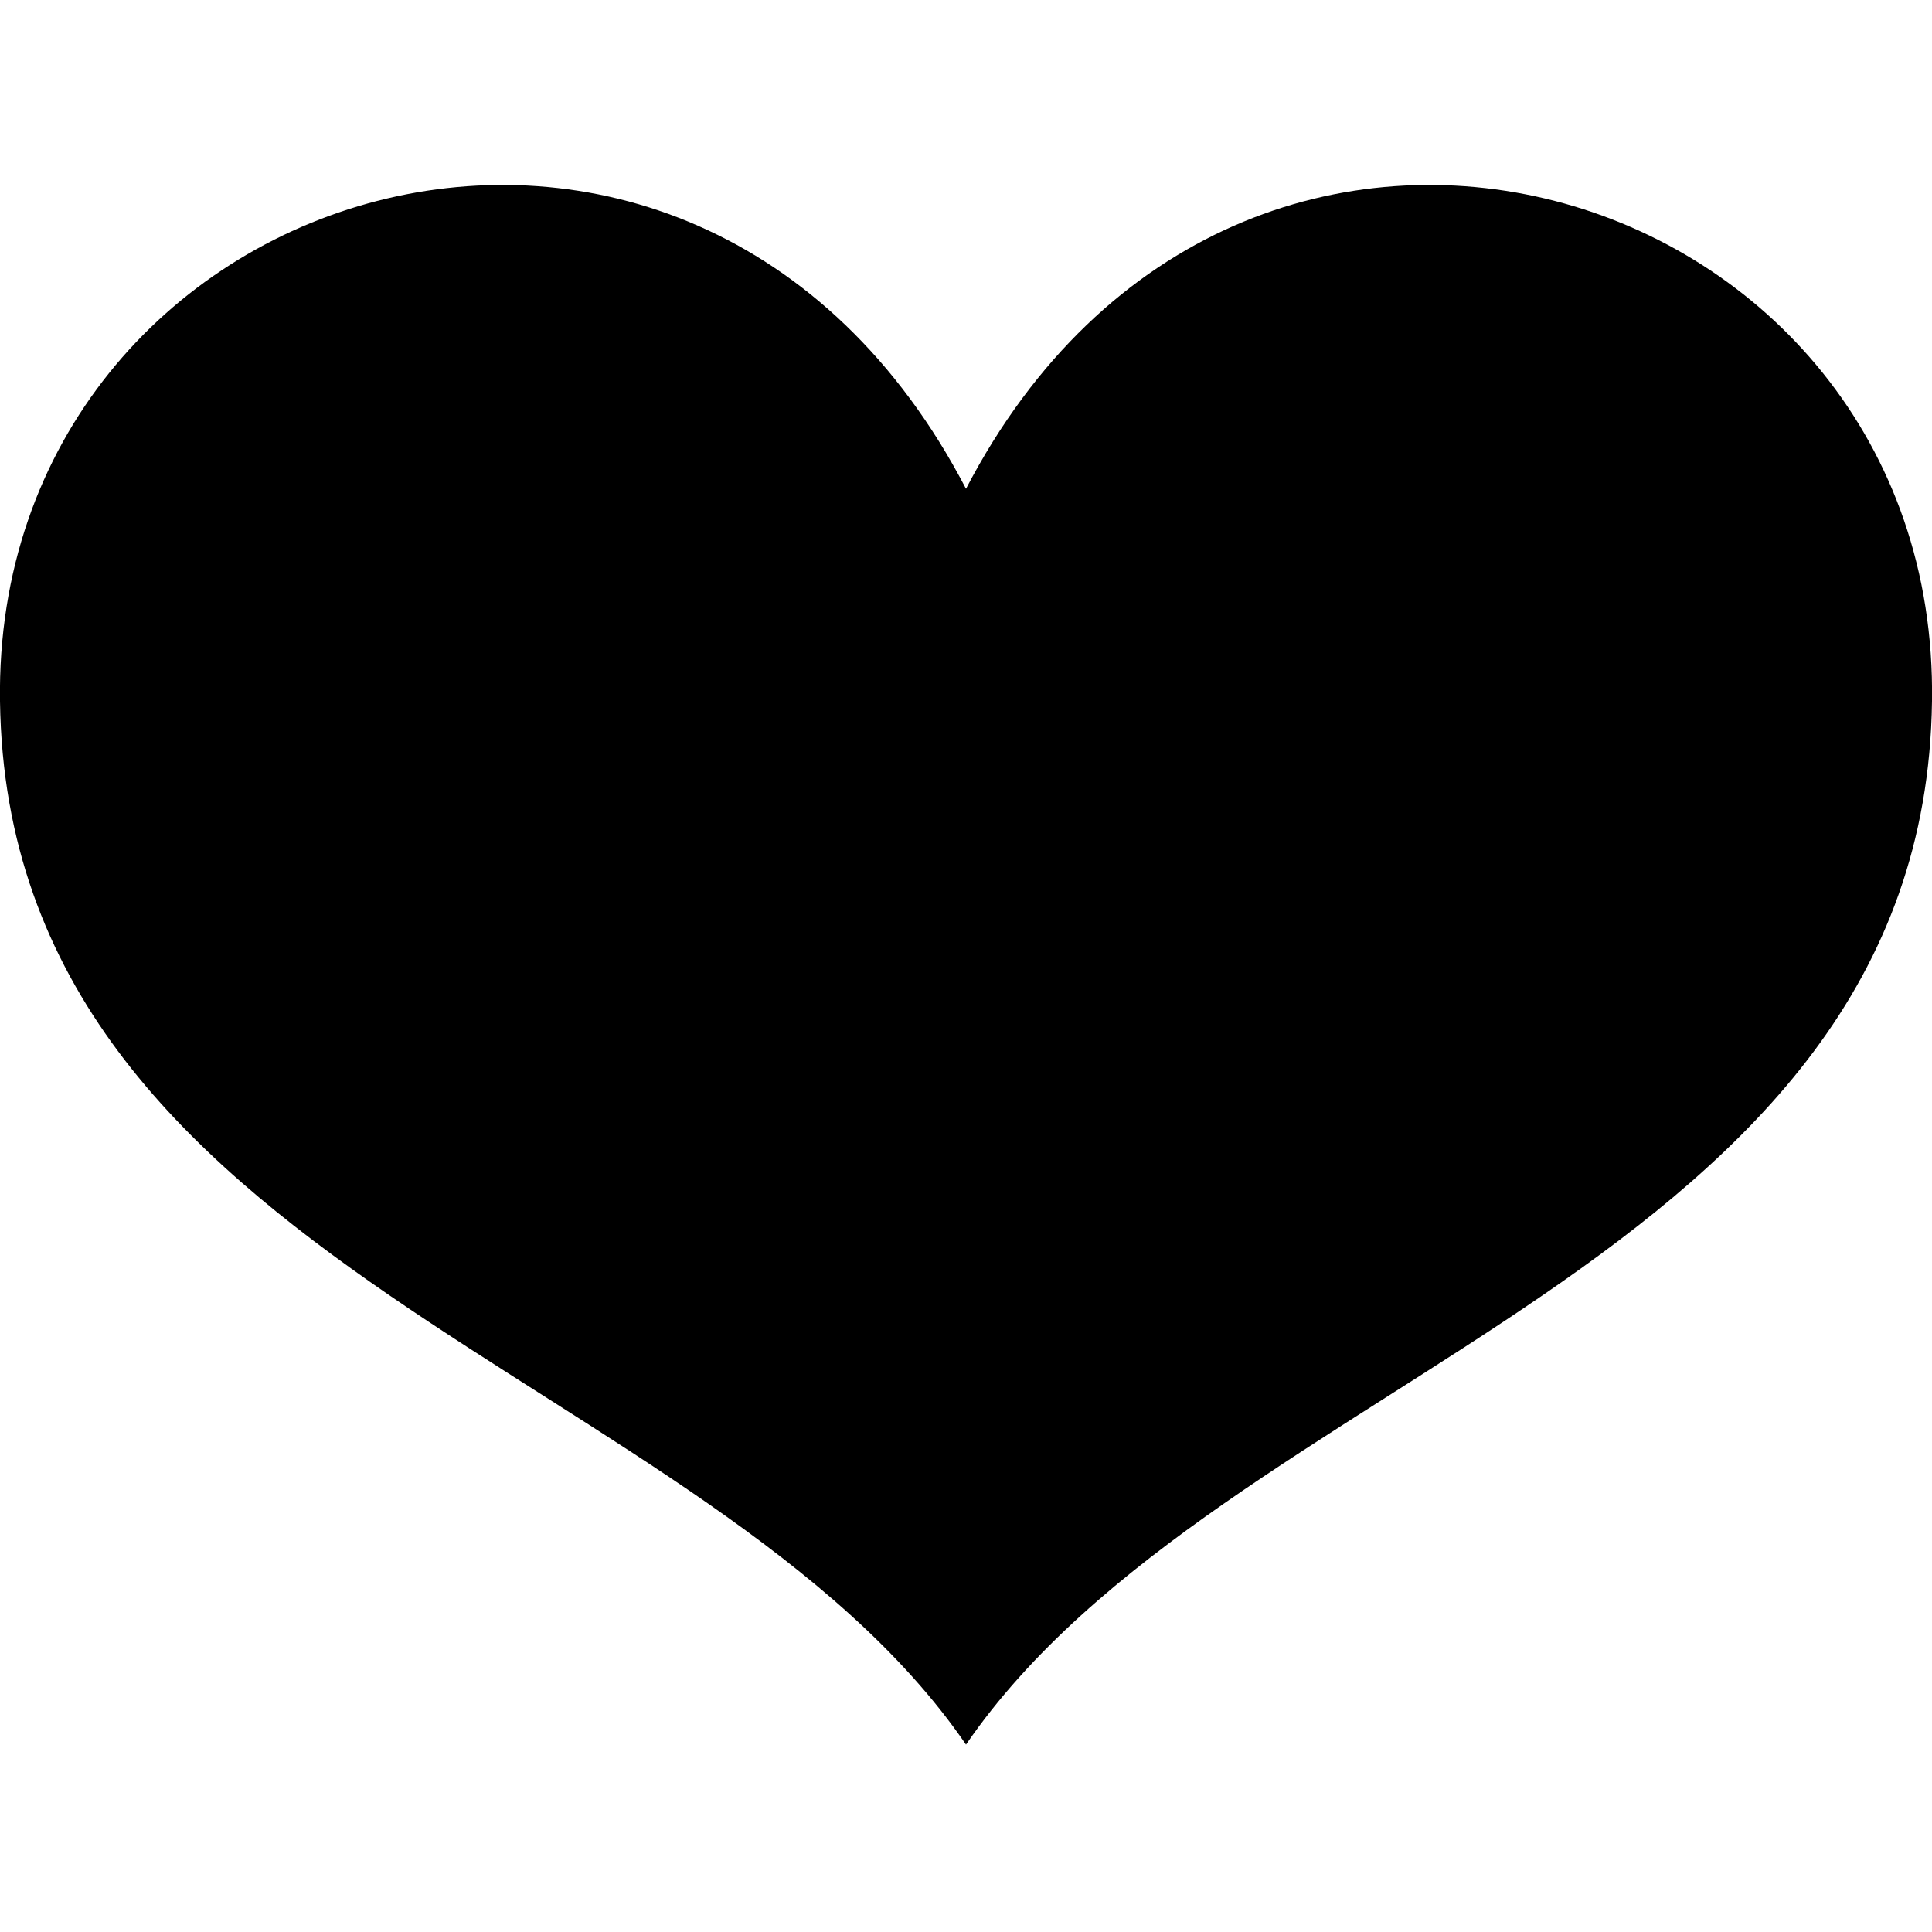 <svg width="64" height="64" viewBox="0 0 1000 1000" xmlns="http://www.w3.org/2000/svg"><path d="M500 253C358-20-4 92 0 363c4 294 367 346 500 540v1-1c133-194 496-246 500-540 4-271-358-383-500-110z"/></svg>